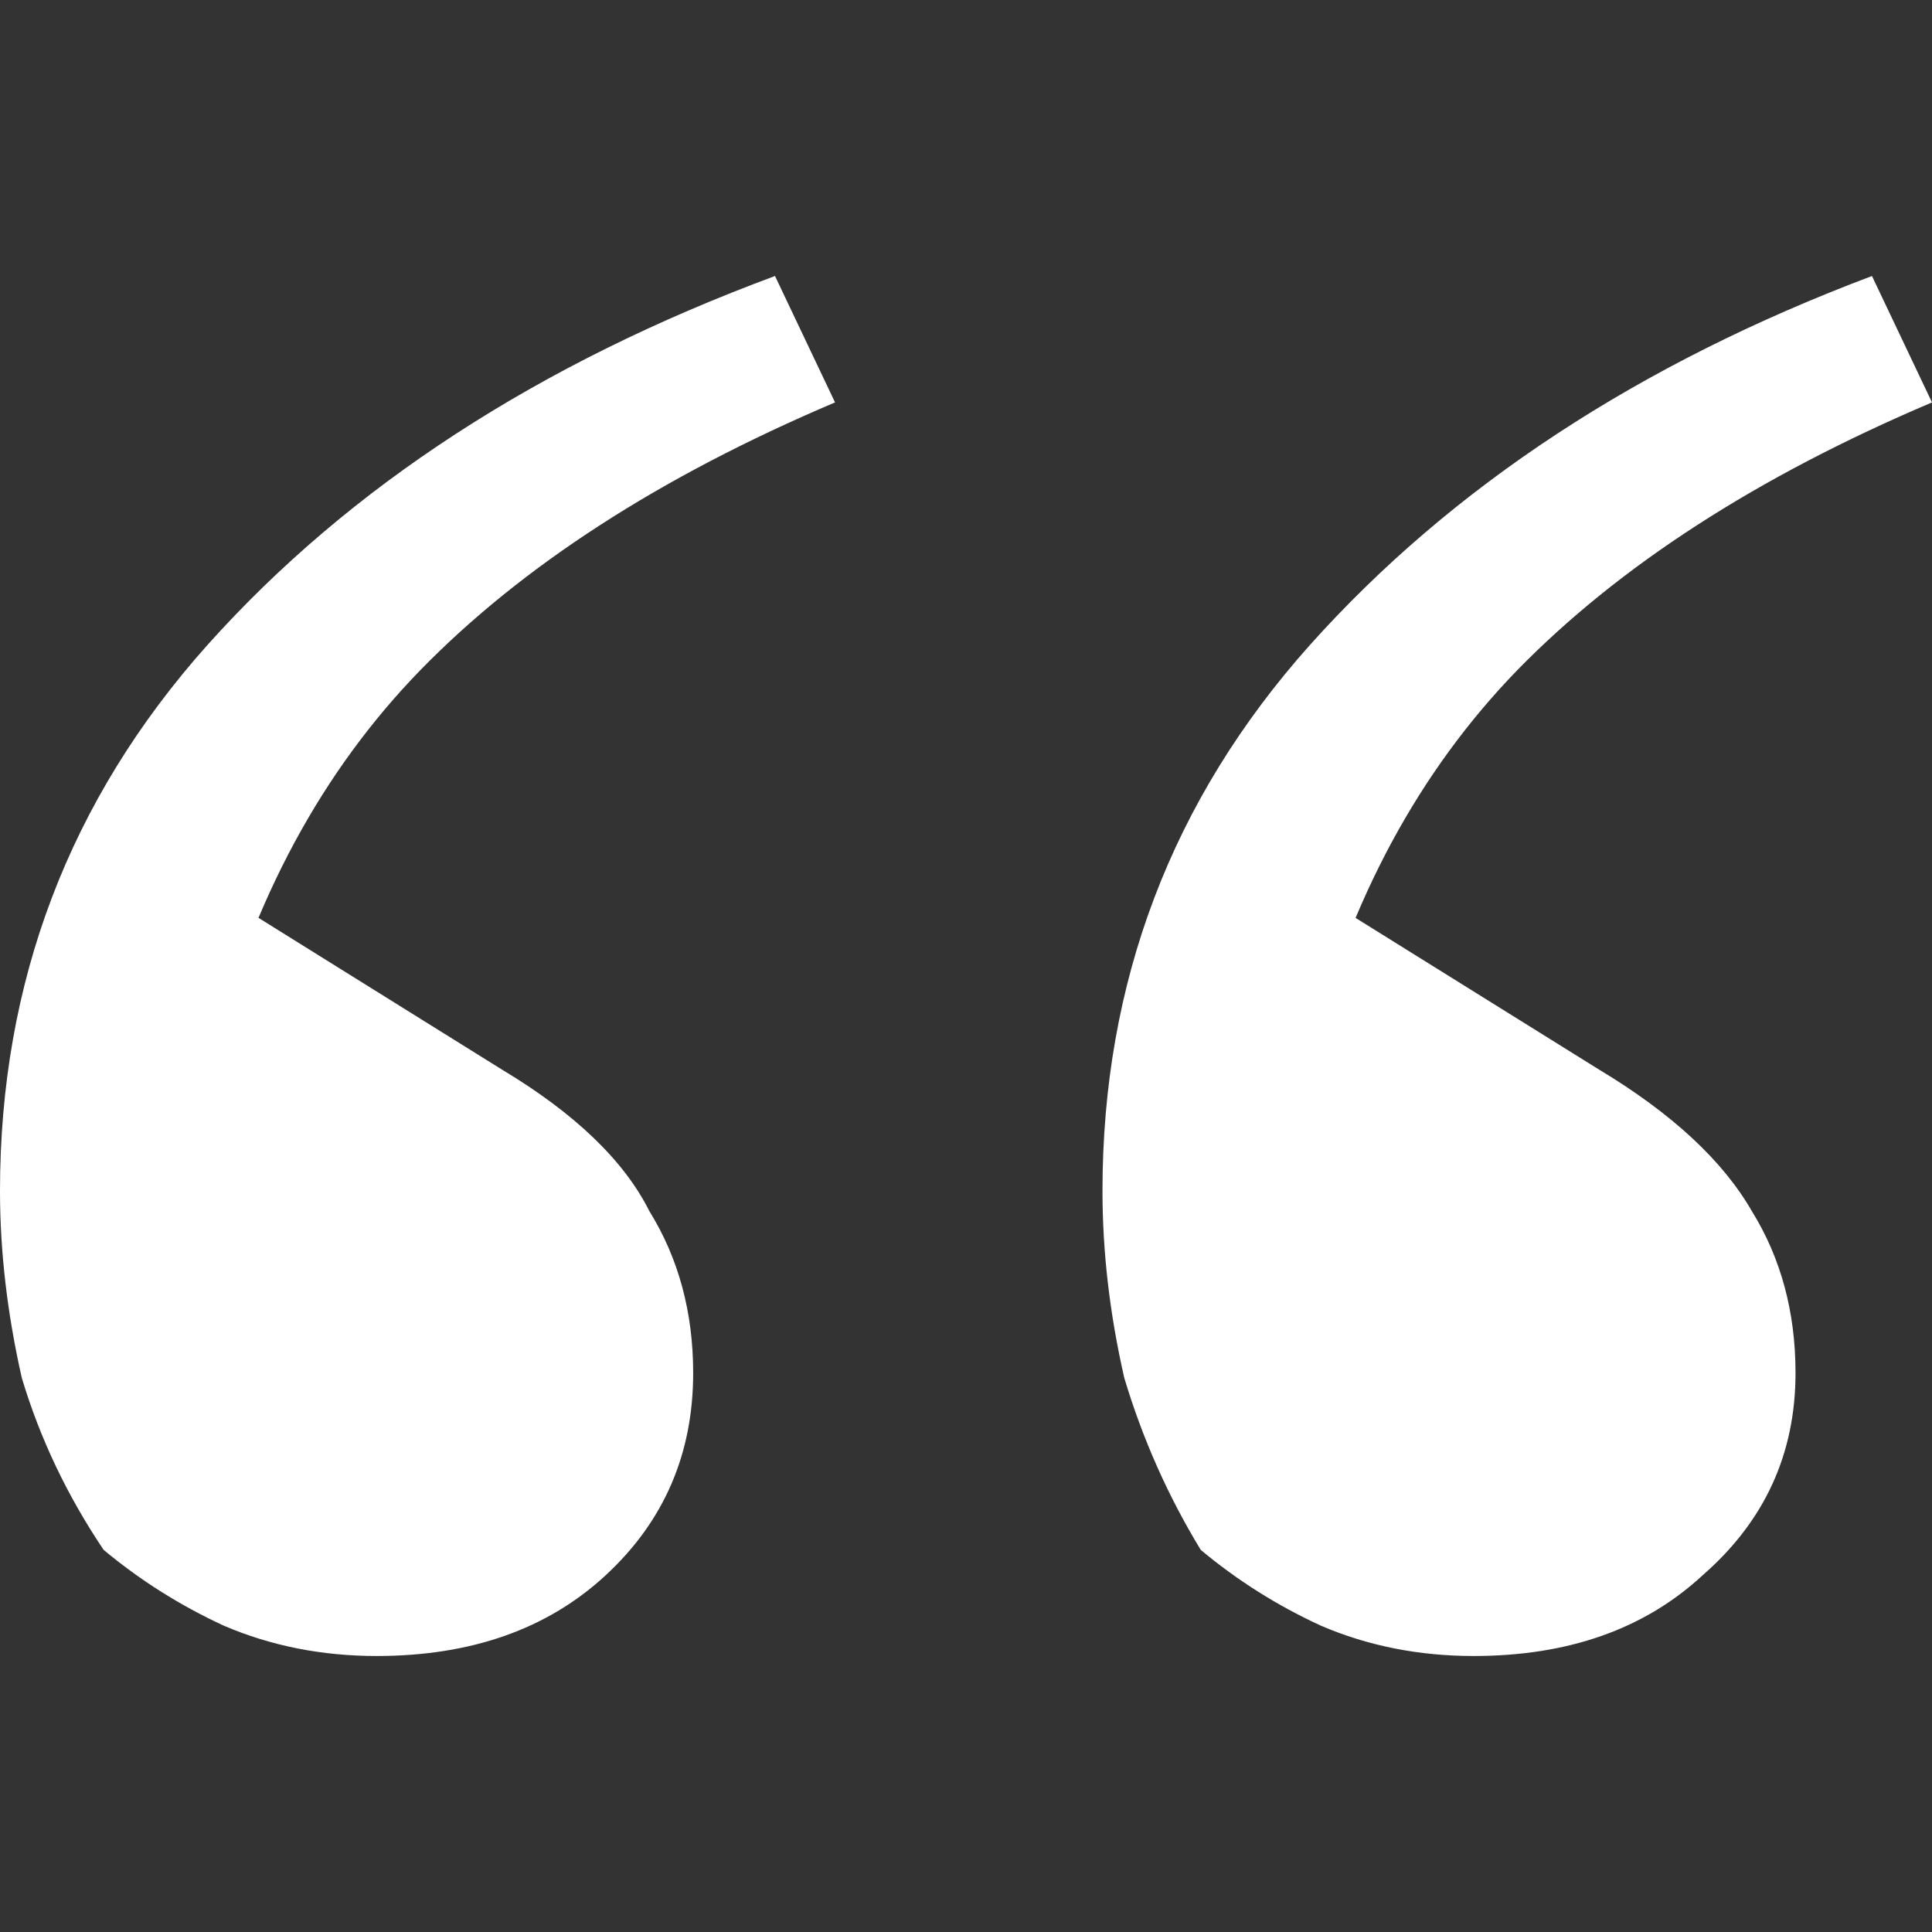 <svg width="14" height="14" viewBox="0 0 14 14" fill="none" xmlns="http://www.w3.org/2000/svg">
<rect x="0" y="0" width="14" height="14" fill="#333333" stroke="none"/>
<path d="M2.729 12C2.333 12 1.964 11.927 1.621 11.78C1.305 11.634 1.015 11.451 0.751 11.231C0.488 10.84 0.29 10.425 0.158 9.985C0.053 9.521 0 9.07 0 8.63C0 7.116 0.501 5.797 1.503 4.674C2.531 3.526 3.902 2.635 5.616 2L6.051 2.916C4.785 3.453 3.783 4.1 3.045 4.857C2.333 5.59 1.832 6.518 1.542 7.641L1.345 6.322L3.638 7.751C4.166 8.068 4.522 8.41 4.706 8.777C4.917 9.118 5.023 9.509 5.023 9.949C5.023 10.535 4.812 11.023 4.39 11.414C3.968 11.805 3.414 12 2.729 12ZM10.678 12C10.283 12 9.913 11.927 9.571 11.78C9.254 11.634 8.964 11.451 8.701 11.231C8.463 10.84 8.279 10.425 8.147 9.985C8.041 9.521 7.989 9.07 7.989 8.63C7.989 7.116 8.49 5.797 9.492 4.674C10.52 3.526 11.878 2.635 13.565 2L14 2.916C12.735 3.453 11.733 4.1 10.994 4.857C10.283 5.59 9.782 6.518 9.492 7.641L9.294 6.322L11.588 7.751C12.115 8.068 12.484 8.41 12.695 8.777C12.906 9.118 13.011 9.509 13.011 9.949C13.011 10.535 12.787 11.023 12.339 11.414C11.917 11.805 11.364 12 10.678 12Z" fill="white"/>
</svg>
